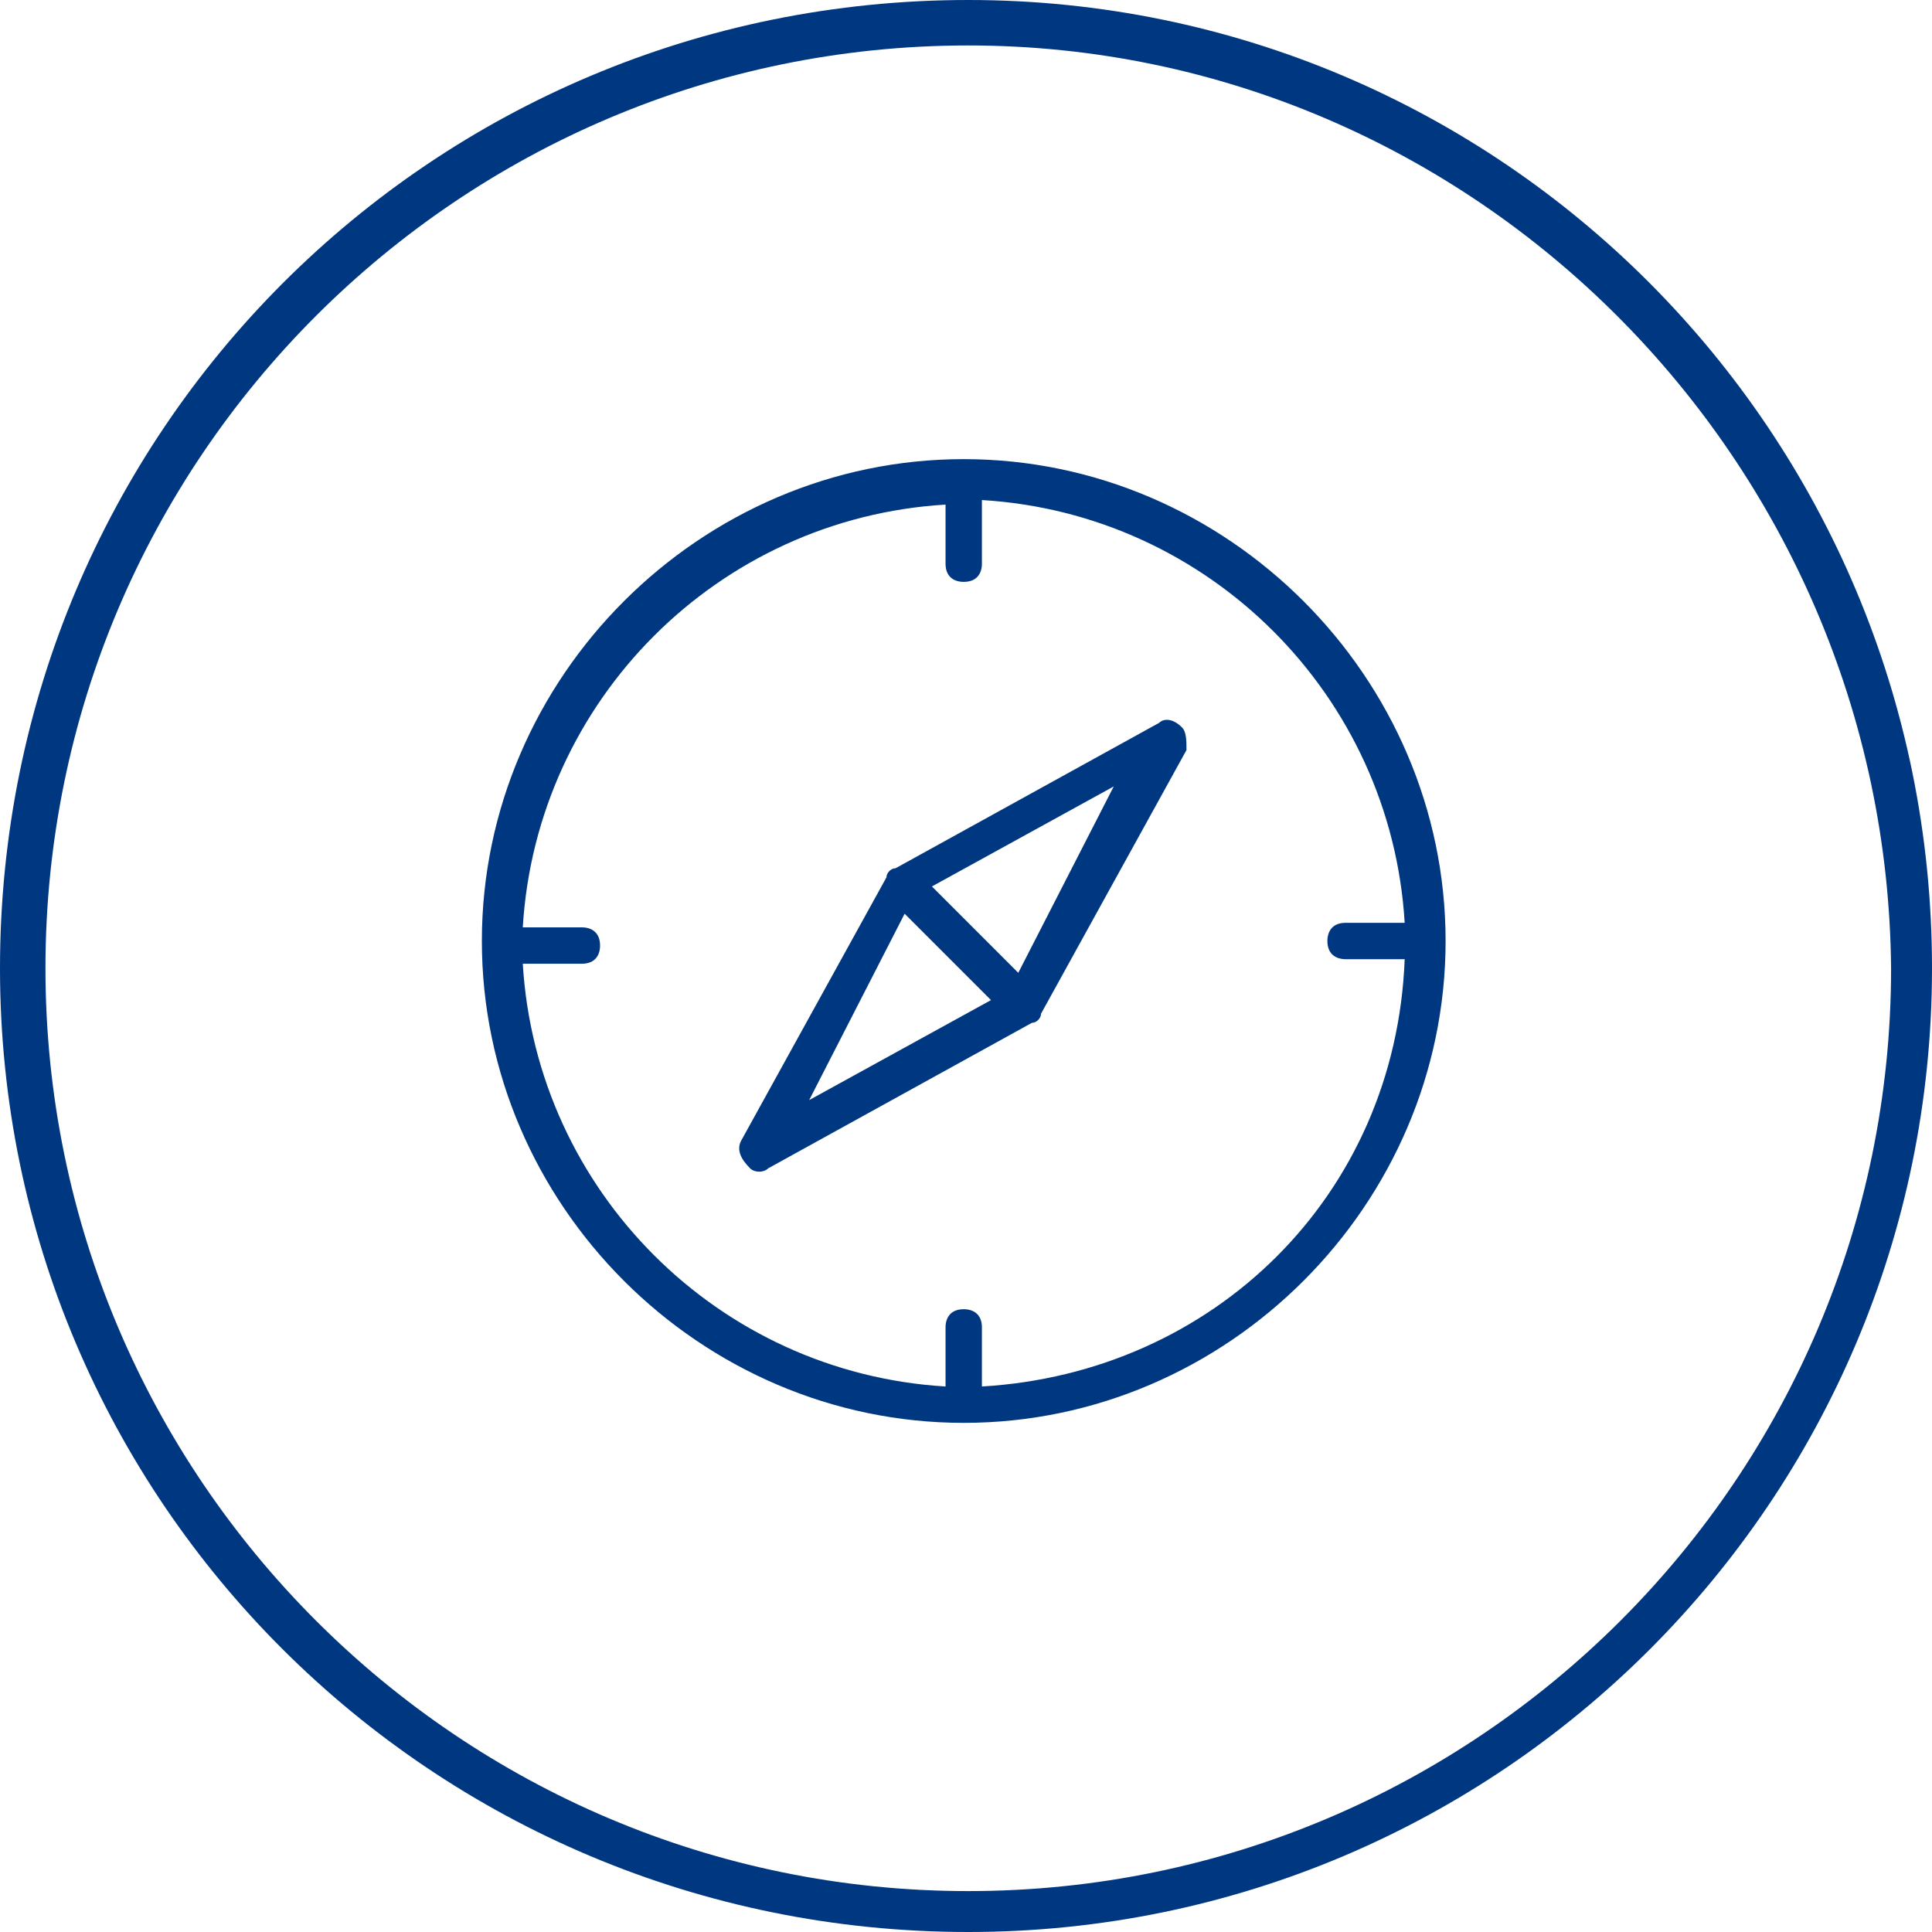 <?xml version="1.0" encoding="utf-8"?><!-- Generator: Adobe Illustrator 27.4.1, SVG Export Plug-In . SVG Version: 6.00 Build 0)  --><svg version="1.1" id="Layer_1" xmlns="http://www.w3.org/2000/svg" xmlns:xlink="http://www.w3.org/1999/xlink" x="0px" y="0px" viewBox="0 0 42.5 42.5" style="enable-background:new 0 0 42.5 42.5;" xml:space="preserve"><style type="text/css">
	.st0{fill:#003781;}
</style><path class="st0" d="m21.3 42.5c-11.8 0-21.3-9.5-21.3-21.2c0-11.8 9.5-21.3 21.3-21.3c11.7 0 21.2 9.5 21.2 21.3c0 11.7-9.5 21.2-21.2 21.2zm0-41.5c-11.2 0-20.3 9.1-20.3 20.3s9.1 20.3 20.3 20.3s20.3-9.1 20.3-20.3c-.1-11.2-9.2-20.3-20.3-20.3z"/><path class="st0" d="m22.4 21.4l-1.9-1.9l4-2.2l-2.1 4.1zm-2.5-1.3l1.9 1.9l-4 2.2l2.1-4.1zm6.1-4.1c-.2-.2-.4-.2-.5-.1l-5.8 3.2c-.1 0-.2.1-.2.2l-3.2 5.8c-.1.2 0 .4.2.6c.1.1.3.1.4 0l5.8-3.2c.1 0 .2-.1.2-.2l3.2-5.8c0-.2 0-.4-.1-.5m-4.4 14.5v-1.3c0-.3-.2-.4-.4-.4c-.3 0-.4.2-.4.4v1.3c-5-.3-9-4.3-9.3-9.3h1.3c.3 0 .4-.2.4-.4c0-.3-.2-.4-.4-.4h-1.3c.3-5 4.3-9 9.3-9.3v1.3c0 .3.2.4.4.4c.3 0 .4-.2.4-.4v-1.4c5 .3 9 4.3 9.3 9.3h-1.3c-.3 0-.4.2-.4.4c0 .3.2.4.4.4h1.3c-.2 5.2-4.2 9.1-9.3 9.4m-.4-20.4c-5.8 0-10.6 4.8-10.6 10.6c0 5.8 4.8 10.6 10.6 10.6s10.6-4.8 10.6-10.6c0-5.8-4.8-10.6-10.6-10.6"/></svg>